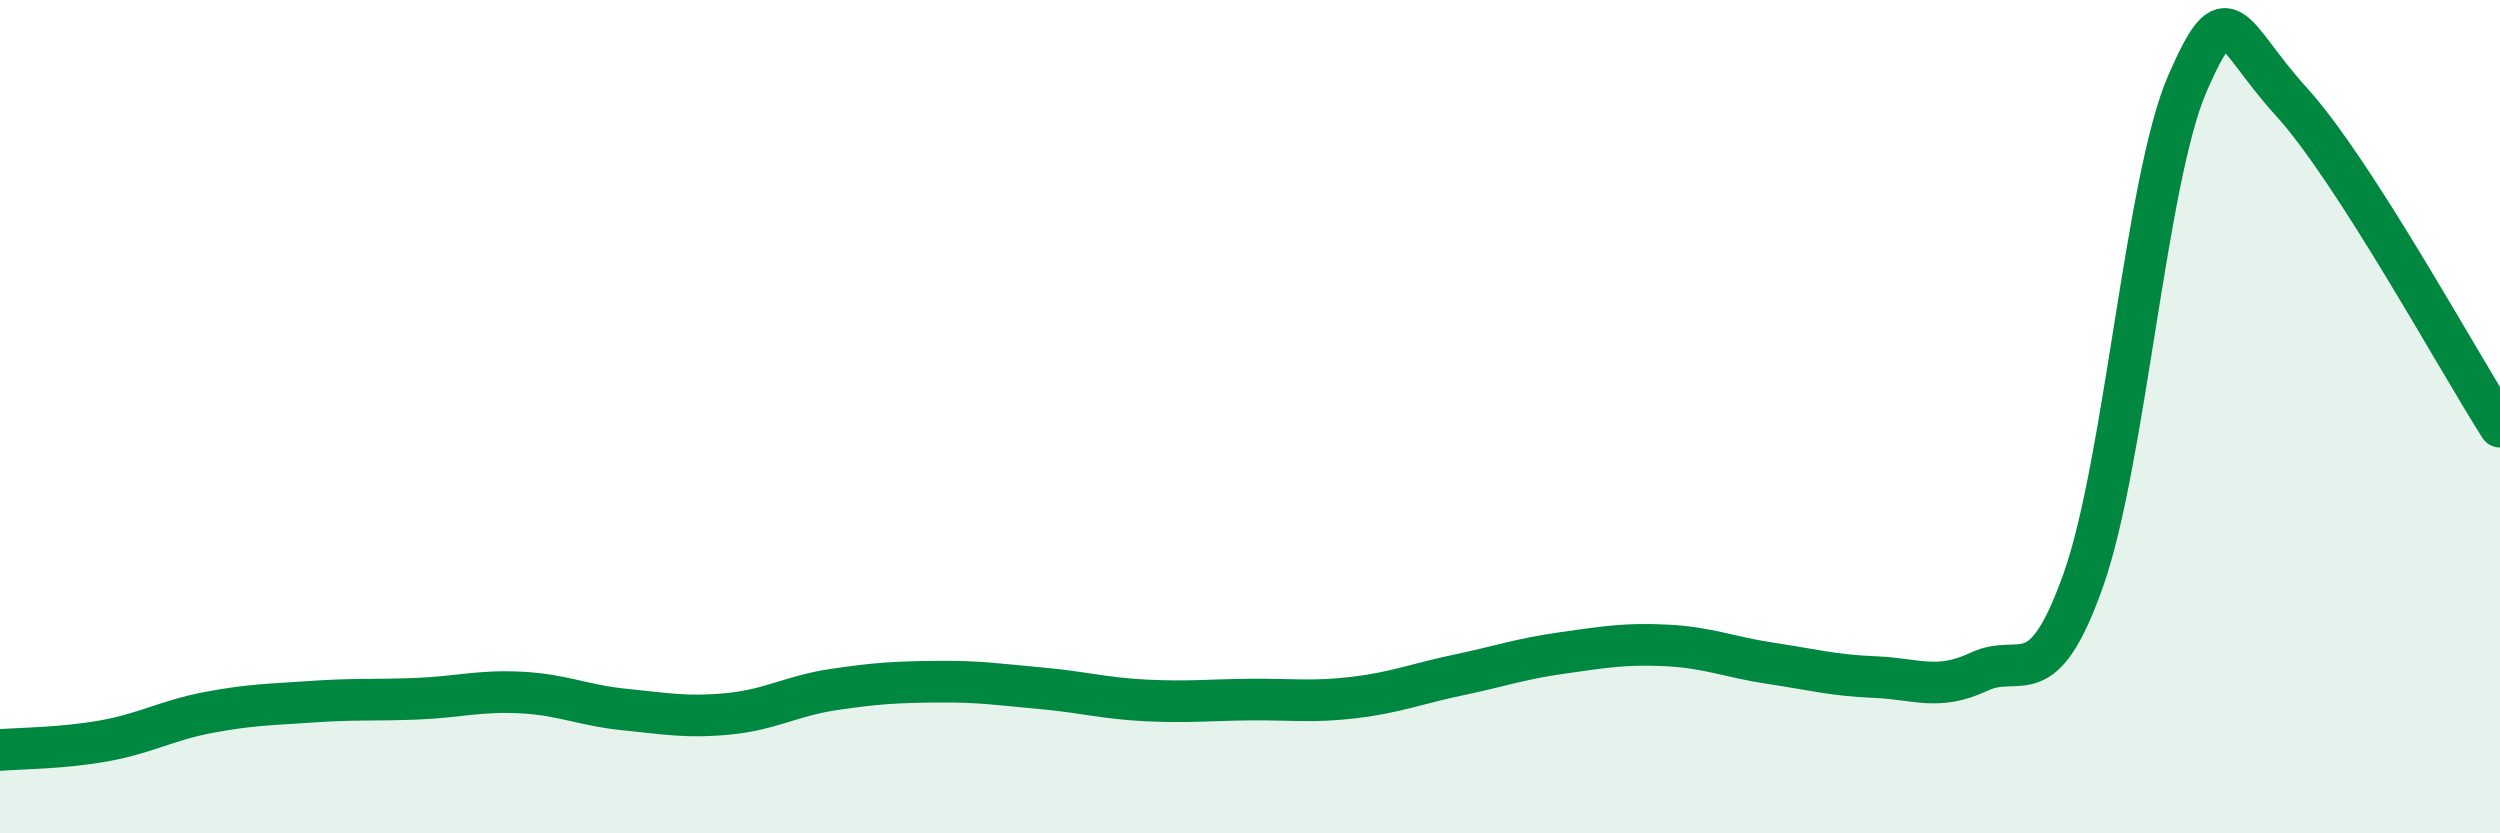 
    <svg width="60" height="20" viewBox="0 0 60 20" xmlns="http://www.w3.org/2000/svg">
      <path
        d="M 0,18 C 0.5,17.96 1.5,17.96 2.5,17.78 C 3.5,17.6 4,17.29 5,17.1 C 6,16.91 6.5,16.91 7.5,16.84 C 8.5,16.77 9,16.81 10,16.77 C 11,16.73 11.5,16.57 12.5,16.62 C 13.5,16.67 14,16.93 15,17.03 C 16,17.13 16.5,17.23 17.5,17.13 C 18.5,17.03 19,16.7 20,16.55 C 21,16.4 21.5,16.37 22.5,16.36 C 23.5,16.35 24,16.43 25,16.52 C 26,16.61 26.5,16.76 27.5,16.81 C 28.5,16.86 29,16.8 30,16.79 C 31,16.78 31.5,16.86 32.5,16.74 C 33.5,16.62 34,16.41 35,16.2 C 36,15.99 36.5,15.81 37.5,15.67 C 38.5,15.53 39,15.44 40,15.49 C 41,15.54 41.5,15.77 42.5,15.92 C 43.5,16.07 44,16.21 45,16.25 C 46,16.29 46.5,16.59 47.5,16.12 C 48.5,15.65 49,16.74 50,13.92 C 51,11.1 51.5,4.29 52.5,2 C 53.5,-0.29 53.5,0.8 55,2.45 C 56.5,4.1 59,8.68 60,10.24L60 20L0 20Z"
        fill="#008740"
        opacity="0.1"
        stroke-linecap="round"
        stroke-linejoin="round"
      />
      <path
        d="M 0,18 C 0.5,17.96 1.5,17.96 2.5,17.78 C 3.5,17.6 4,17.29 5,17.1 C 6,16.91 6.5,16.91 7.5,16.84 C 8.5,16.77 9,16.81 10,16.77 C 11,16.73 11.5,16.57 12.5,16.62 C 13.5,16.67 14,16.93 15,17.03 C 16,17.13 16.5,17.23 17.5,17.13 C 18.5,17.03 19,16.7 20,16.55 C 21,16.4 21.5,16.37 22.5,16.36 C 23.5,16.35 24,16.43 25,16.52 C 26,16.61 26.5,16.76 27.5,16.81 C 28.5,16.86 29,16.8 30,16.79 C 31,16.78 31.5,16.86 32.5,16.74 C 33.5,16.62 34,16.41 35,16.2 C 36,15.99 36.5,15.81 37.5,15.67 C 38.5,15.53 39,15.44 40,15.49 C 41,15.54 41.5,15.77 42.5,15.92 C 43.5,16.07 44,16.21 45,16.25 C 46,16.29 46.5,16.59 47.5,16.12 C 48.5,15.65 49,16.74 50,13.92 C 51,11.1 51.5,4.29 52.5,2 C 53.5,-0.29 53.5,0.8 55,2.45 C 56.5,4.1 59,8.68 60,10.24"
        stroke="#008740"
        stroke-width="1"
        fill="none"
        stroke-linecap="round"
        stroke-linejoin="round"
      />
    </svg>
  